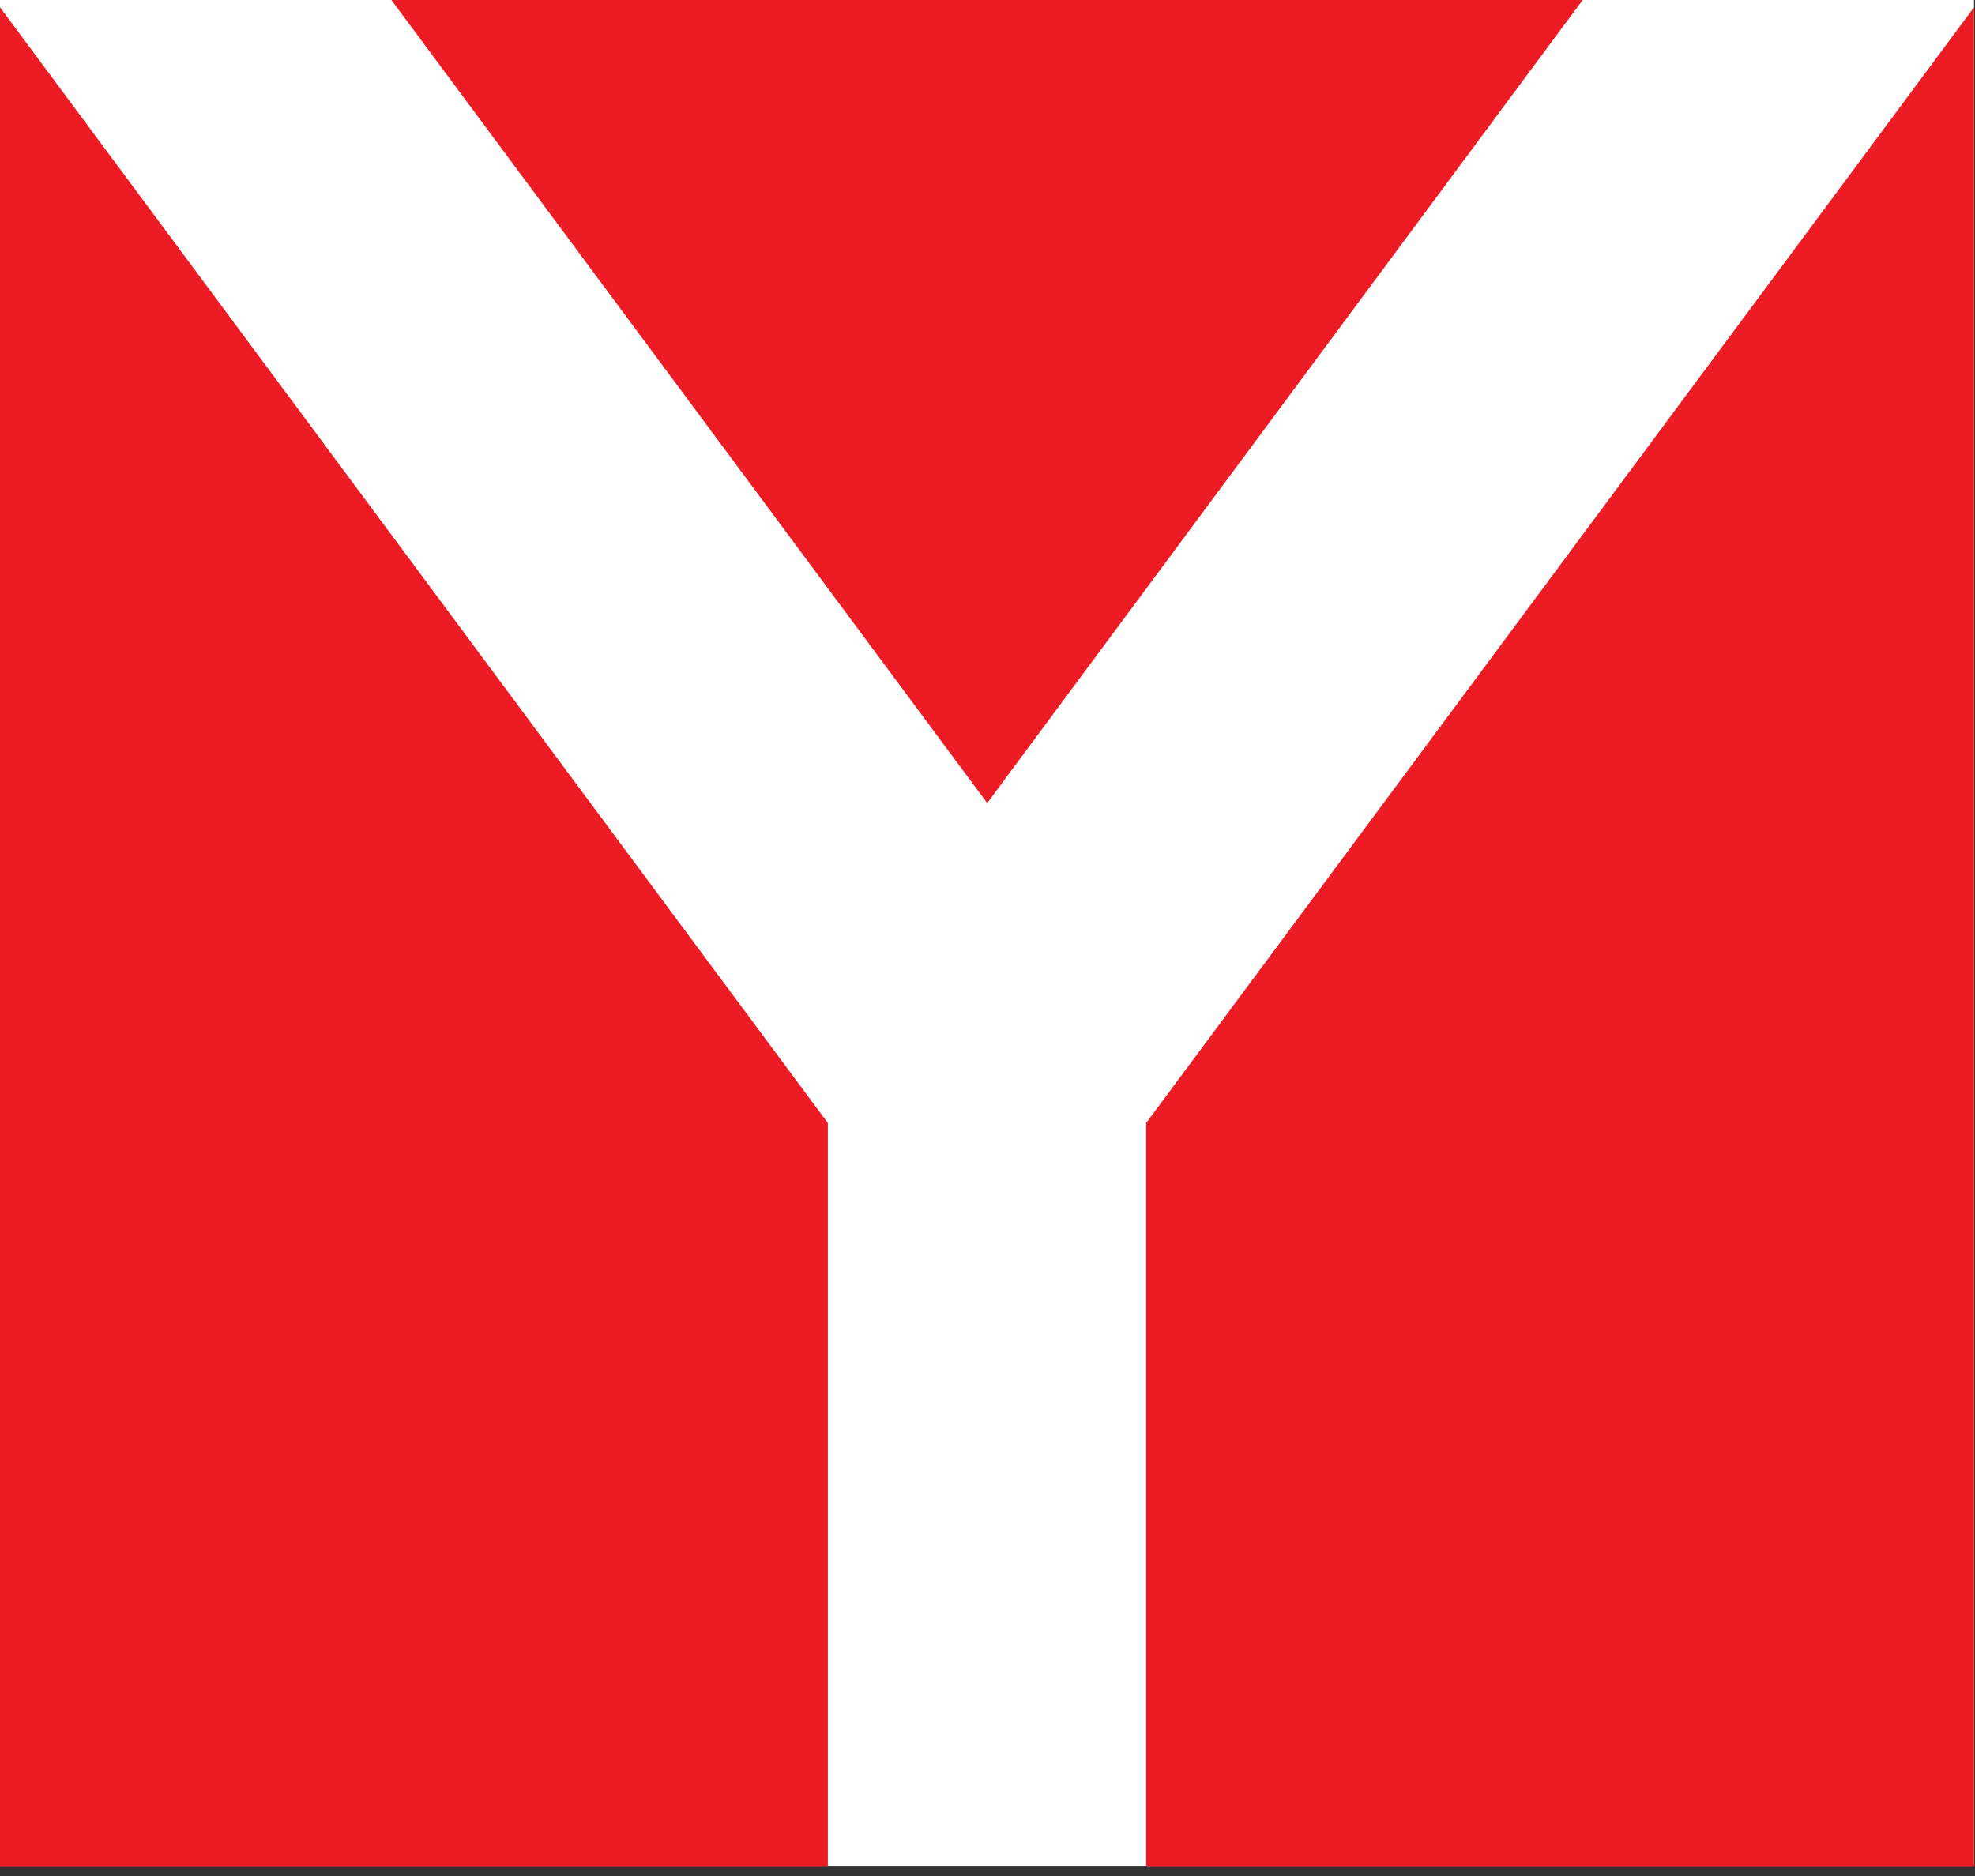 <svg width="60" height="57" viewBox="0 0 60 57" fill="none" xmlns="http://www.w3.org/2000/svg">
<rect x="0" y="0" width="60" height="57" fill="#333333" stroke="none"/>
<path d="M59.97 0H0V56.69H59.97V0Z" fill="white"/>
<path d="M25.15 34.121L0 0.221V56.701H25.15V34.121Z" fill="#ED1C24"/>
<path d="M48.081 0H11.891L29.991 24.4L48.081 0Z" fill="#ED1C24"/>
<path d="M34.82 34.121V56.701H59.97V0.221L34.82 34.121Z" fill="#ED1C24"/>
</svg>
